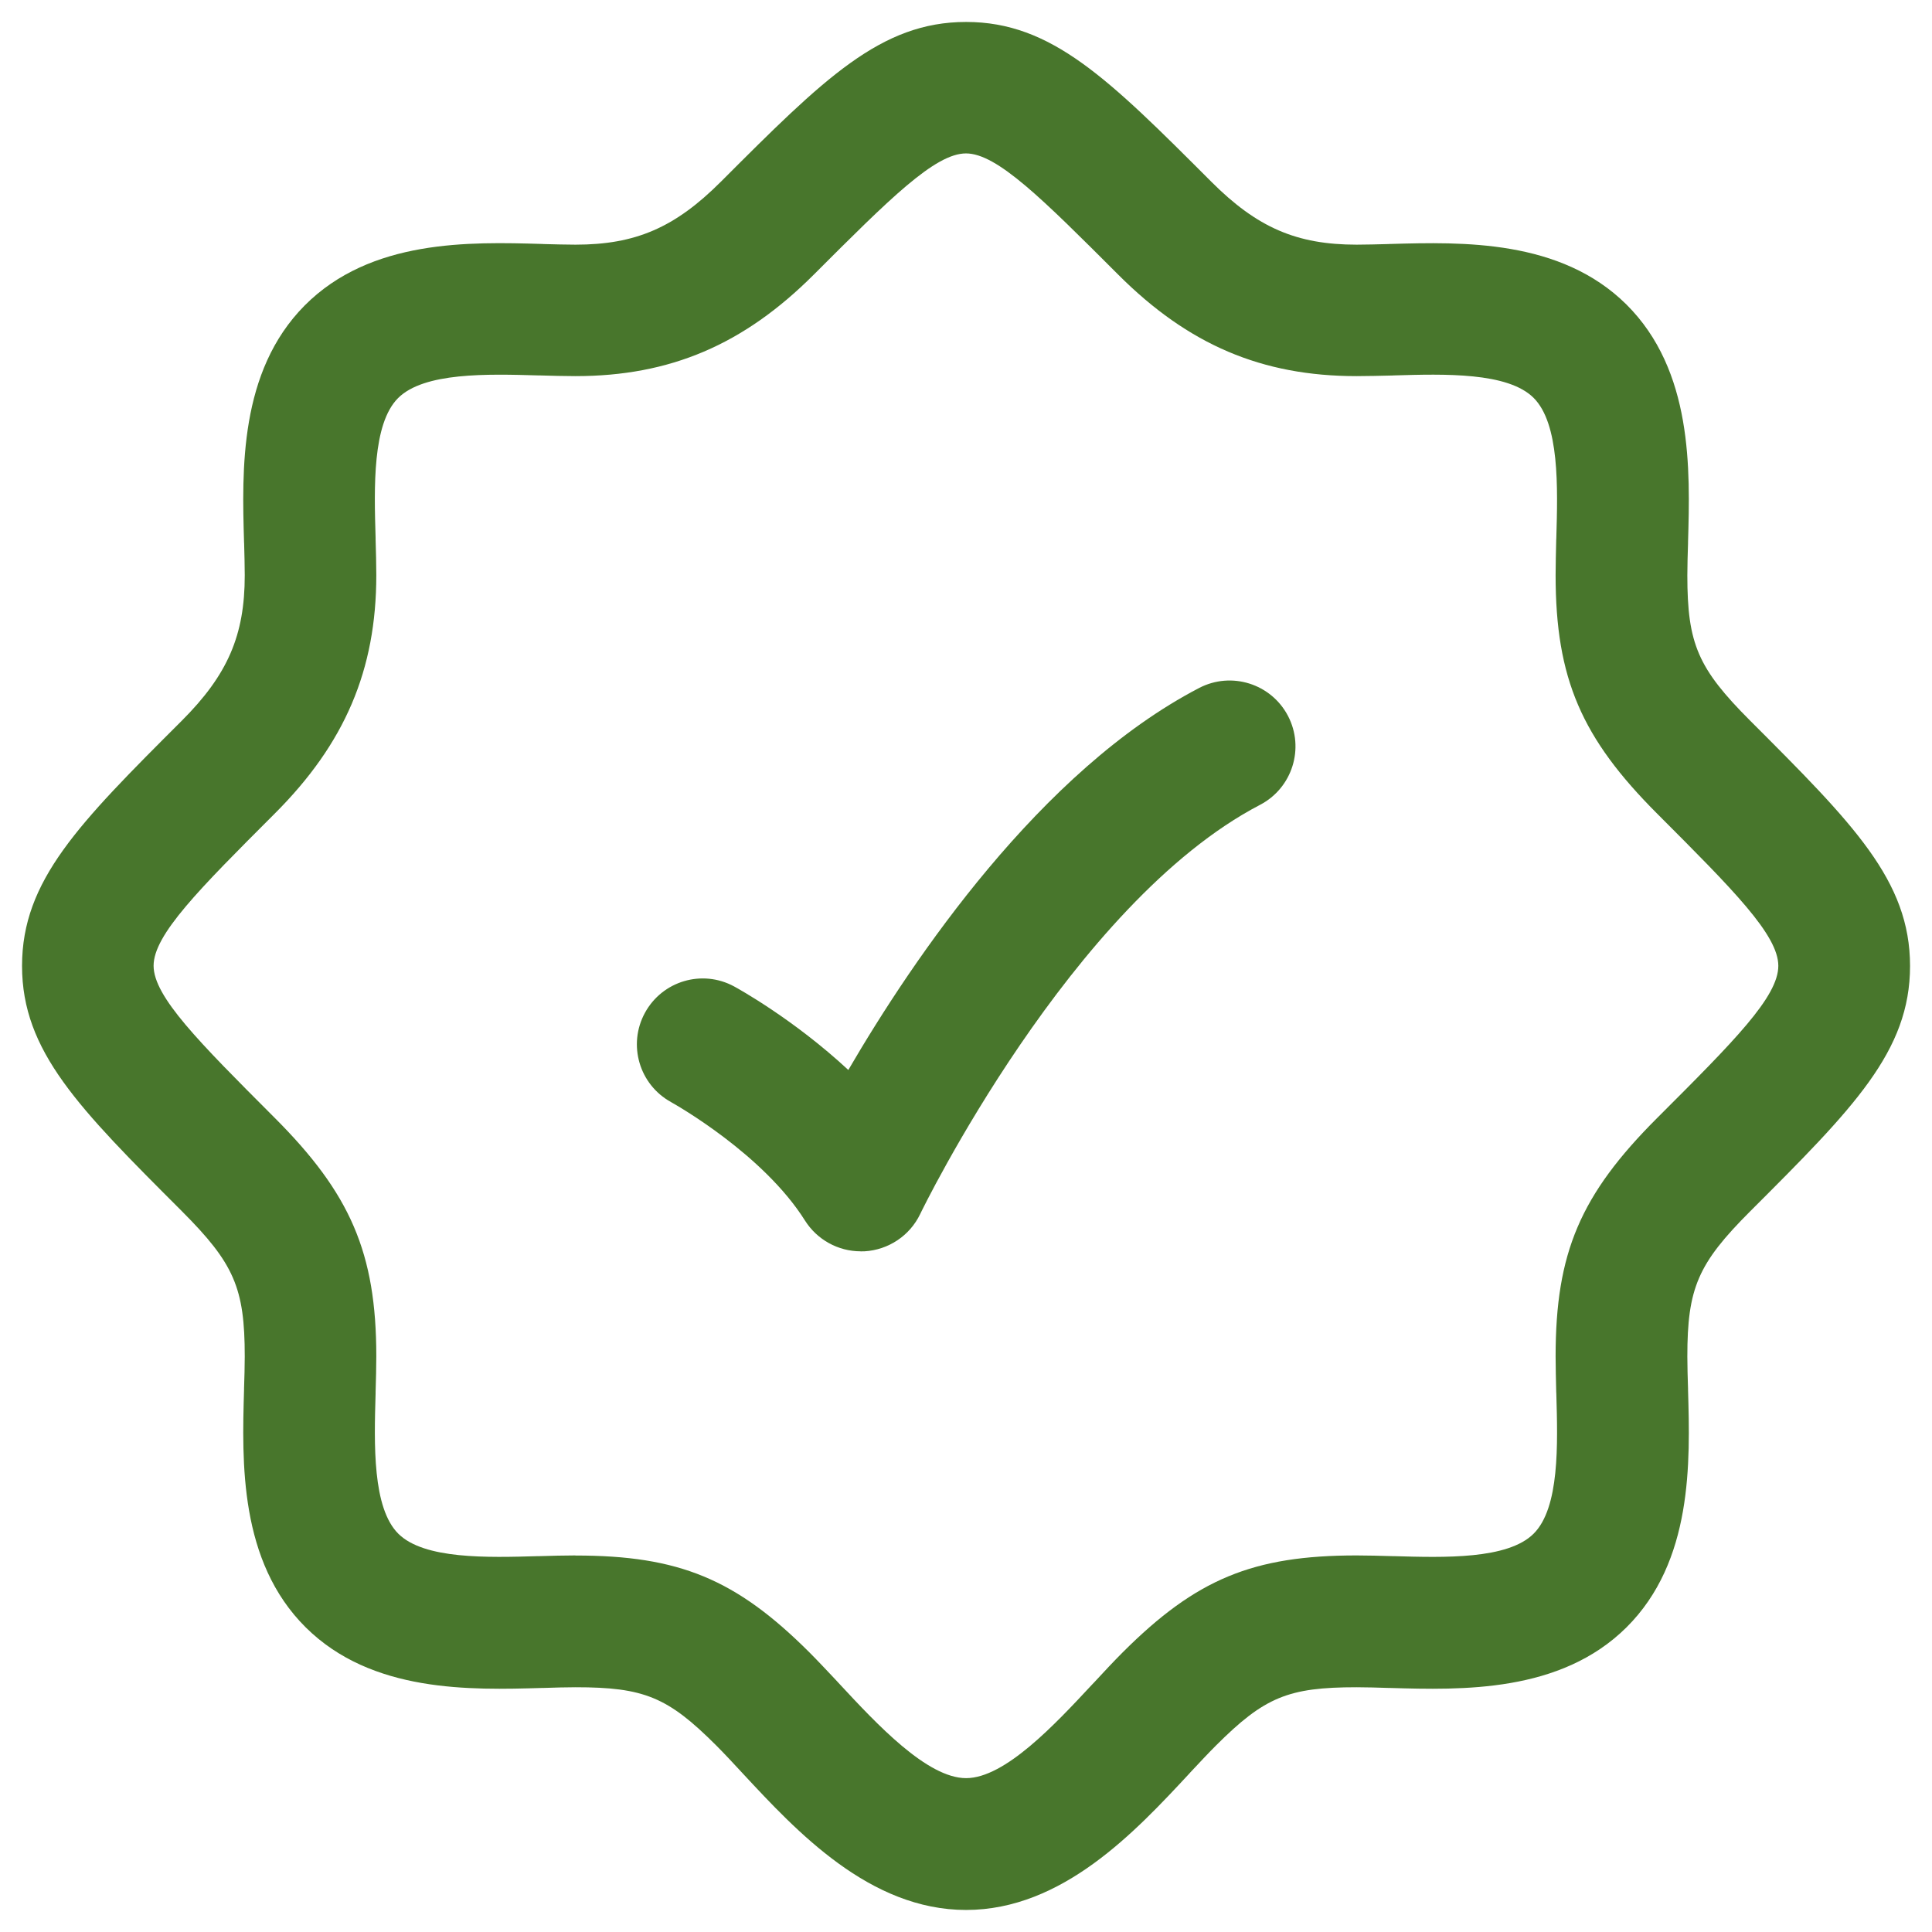 <svg width="22" height="22" viewBox="0 0 22 22" fill="none" xmlns="http://www.w3.org/2000/svg">
<g id="elements">
<g id="Icon">
<path d="M9.166 13.898C9.304 14.117 9.544 14.249 9.801 14.249L9.802 14.25C9.809 14.25 9.816 14.25 9.823 14.249C9.83 14.249 9.837 14.249 9.844 14.249C10.117 14.233 10.36 14.071 10.478 13.825C10.494 13.789 12.201 10.283 14.348 9.165C14.716 8.973 14.858 8.52 14.667 8.153C14.475 7.785 14.022 7.643 13.655 7.834C11.85 8.773 10.4 10.915 9.66 12.184C9.038 11.606 8.399 11.254 8.36 11.233C7.996 11.035 7.542 11.17 7.344 11.533C7.146 11.896 7.279 12.351 7.642 12.55C7.642 12.55 7.643 12.551 7.645 12.552C7.704 12.585 8.693 13.146 9.166 13.898Z" fill="#48762C"/>
<path fill-rule="evenodd" clip-rule="evenodd" d="M8.463 20.2C9.071 20.854 9.903 21.749 11.001 21.749C12.099 21.749 12.931 20.854 13.539 20.2L13.556 20.181C13.66 20.07 13.758 19.965 13.846 19.877C14.399 19.325 14.668 19.213 15.449 19.213C15.564 19.213 15.688 19.217 15.815 19.221L15.828 19.221C16.647 19.245 17.768 19.277 18.52 18.532C19.278 17.78 19.246 16.651 19.222 15.827L19.222 15.813C19.218 15.686 19.214 15.563 19.214 15.448C19.214 14.667 19.334 14.389 19.931 13.792C21.104 12.62 21.75 11.973 21.75 11C21.75 10.027 21.104 9.381 19.931 8.208C19.335 7.611 19.214 7.333 19.214 6.552C19.214 6.437 19.218 6.314 19.222 6.187L19.222 6.173C19.246 5.348 19.278 4.22 18.52 3.467C17.77 2.724 16.652 2.755 15.834 2.778L15.829 2.778L15.81 2.779C15.684 2.782 15.563 2.786 15.449 2.786C14.765 2.786 14.316 2.592 13.793 2.069C12.621 0.896 11.974 0.25 11.001 0.25C10.028 0.25 9.382 0.896 8.209 2.069C7.686 2.592 7.237 2.786 6.553 2.786C6.438 2.786 6.316 2.782 6.19 2.779L6.174 2.778C5.349 2.754 4.221 2.722 3.468 3.48C2.723 4.232 2.755 5.353 2.779 6.171L2.78 6.19C2.783 6.316 2.787 6.437 2.787 6.551C2.787 7.235 2.593 7.684 2.07 8.207C0.897 9.379 0.251 10.026 0.251 10.999C0.251 11.972 0.897 12.618 2.07 13.791C2.666 14.388 2.787 14.666 2.787 15.447C2.787 15.562 2.783 15.685 2.779 15.813L2.779 15.826C2.755 16.65 2.723 17.779 3.482 18.532C4.234 19.277 5.355 19.245 6.174 19.221L6.187 19.221C6.314 19.217 6.438 19.213 6.553 19.213C7.334 19.213 7.604 19.324 8.156 19.876C8.249 19.969 8.353 20.081 8.463 20.2ZM9.216 18.815C8.38 17.981 7.733 17.713 6.553 17.713L6.551 17.712C6.423 17.712 6.286 17.716 6.145 17.72L6.129 17.72C5.55 17.737 4.831 17.757 4.536 17.465C4.24 17.17 4.26 16.448 4.277 15.867L4.277 15.851C4.281 15.71 4.285 15.573 4.285 15.445C4.285 14.265 3.988 13.59 3.128 12.729L3.116 12.717C2.263 11.863 1.749 11.348 1.749 10.997C1.749 10.644 2.268 10.125 3.128 9.265C3.928 8.466 4.285 7.628 4.285 6.549C4.285 6.421 4.281 6.285 4.277 6.144L4.277 6.125C4.26 5.548 4.239 4.829 4.532 4.534C4.827 4.238 5.549 4.258 6.13 4.275L6.146 4.275C6.287 4.279 6.424 4.283 6.552 4.283C7.63 4.283 8.468 3.926 9.268 3.126C10.128 2.266 10.647 1.747 11 1.747C11.353 1.747 11.872 2.266 12.732 3.126C13.531 3.926 14.369 4.283 15.448 4.283C15.576 4.283 15.712 4.279 15.853 4.276L15.872 4.275C16.449 4.258 17.168 4.237 17.463 4.53C17.759 4.825 17.739 5.547 17.722 6.128L17.721 6.145C17.718 6.286 17.714 6.422 17.714 6.55C17.714 7.73 18.011 8.405 18.871 9.266L18.882 9.277C19.736 10.132 20.25 10.647 20.25 10.998C20.25 11.351 19.747 11.855 18.871 12.73C17.995 13.605 17.714 14.265 17.714 15.446C17.714 15.574 17.718 15.71 17.721 15.851L17.722 15.868C17.739 16.448 17.76 17.17 17.463 17.465C17.168 17.758 16.448 17.737 15.87 17.72L15.854 17.72C15.712 17.716 15.576 17.712 15.448 17.712C14.268 17.712 13.621 17.98 12.785 18.815C12.679 18.921 12.573 19.035 12.461 19.156L12.436 19.182C12.016 19.633 11.444 20.248 11.001 20.248C10.557 20.248 9.982 19.63 9.562 19.178C9.545 19.16 9.528 19.142 9.512 19.124C9.41 19.016 9.313 18.912 9.216 18.815Z" fill="#48762C"/>
</g>
</g>
</svg>
